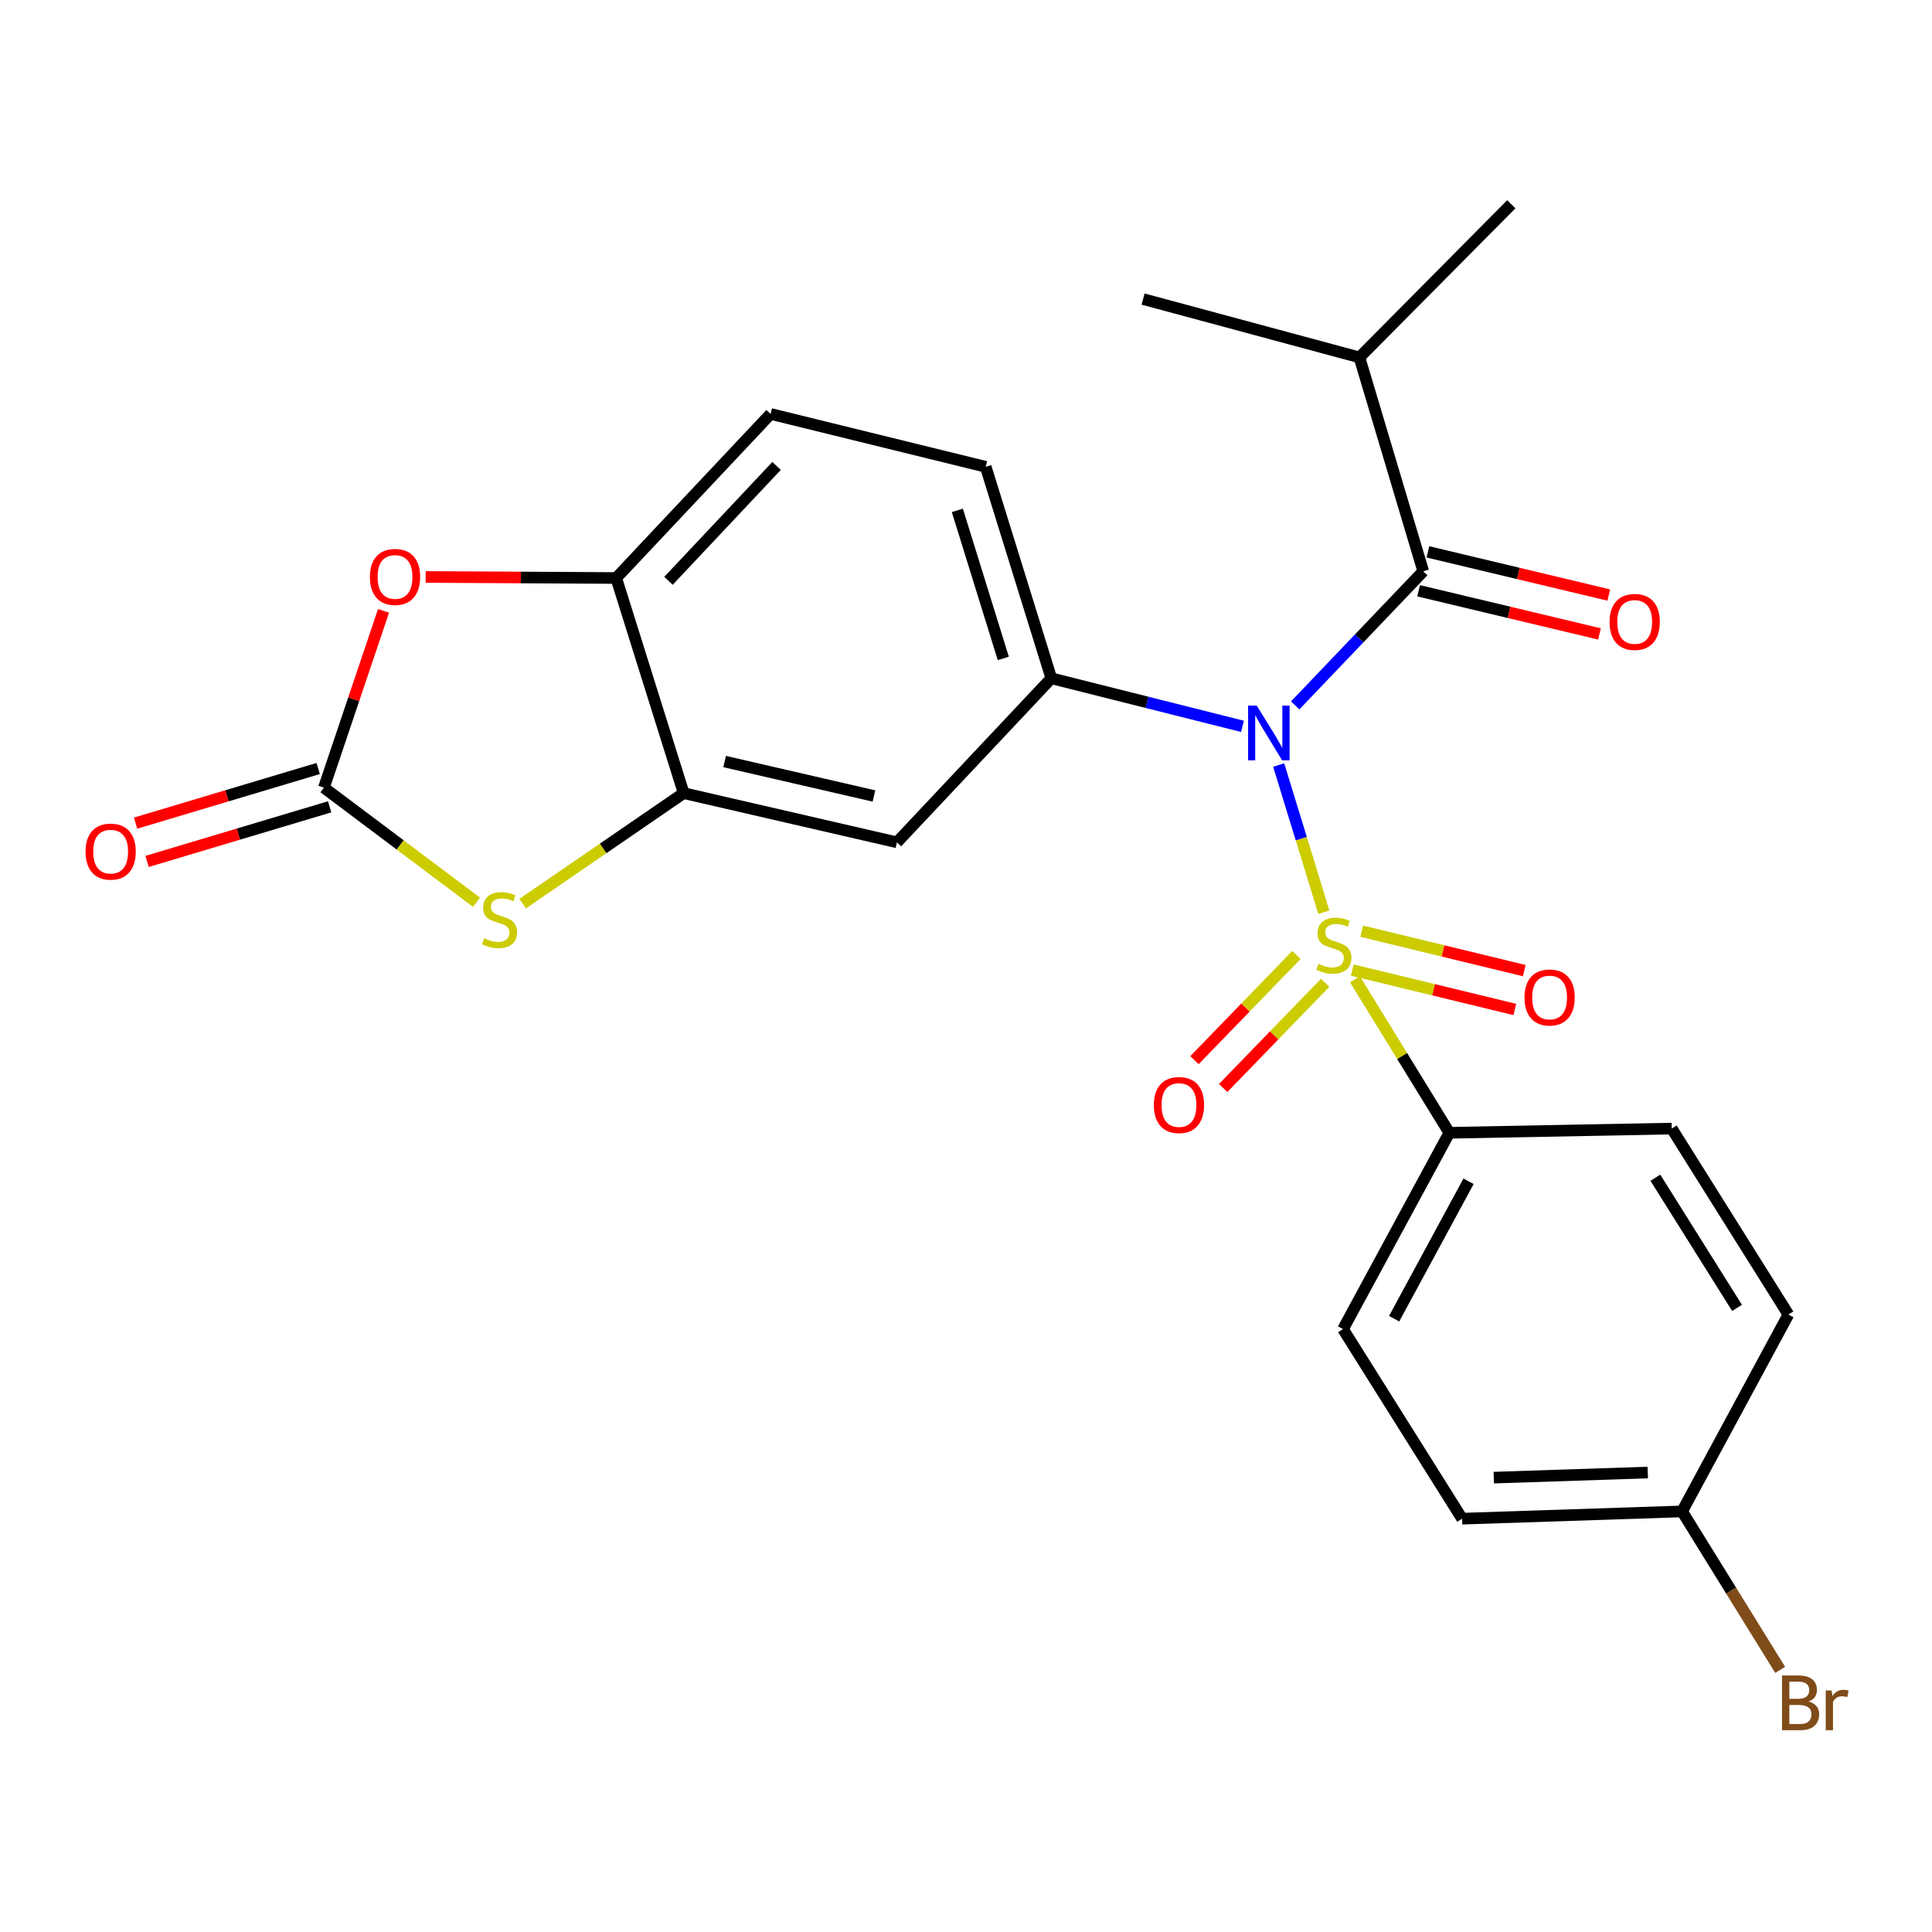 <?xml version='1.0' encoding='iso-8859-1'?>
<svg version='1.1' baseProfile='full'
              xmlns='http://www.w3.org/2000/svg'
                      xmlns:rdkit='http://www.rdkit.org/xml'
                      xmlns:xlink='http://www.w3.org/1999/xlink'
                  xml:space='preserve'
width='1000px' height='1000px' viewBox='0 0 1000 1000'>
<!-- END OF HEADER -->
<rect style='opacity:1.0;fill:#FFFFFF;stroke:none' width='1000' height='1000' x='0' y='0'> </rect>
<path class='bond-0' d='M 685.212,472.158 L 673.528,434.064' style='fill:none;fill-rule:evenodd;stroke:#CCCC00;stroke-width:6px;stroke-linecap:butt;stroke-linejoin:miter;stroke-opacity:1' />
<path class='bond-0' d='M 673.528,434.064 L 661.843,395.97' style='fill:none;fill-rule:evenodd;stroke:#0000FF;stroke-width:6px;stroke-linecap:butt;stroke-linejoin:miter;stroke-opacity:1' />
<path class='bond-9' d='M 701.324,506.881 L 725.747,546.607' style='fill:none;fill-rule:evenodd;stroke:#CCCC00;stroke-width:6px;stroke-linecap:butt;stroke-linejoin:miter;stroke-opacity:1' />
<path class='bond-9' d='M 725.747,546.607 L 750.169,586.334' style='fill:none;fill-rule:evenodd;stroke:#000000;stroke-width:6px;stroke-linecap:butt;stroke-linejoin:miter;stroke-opacity:1' />
<path class='bond-10' d='M 671.032,494.285 L 644.643,521.511' style='fill:none;fill-rule:evenodd;stroke:#CCCC00;stroke-width:6px;stroke-linecap:butt;stroke-linejoin:miter;stroke-opacity:1' />
<path class='bond-10' d='M 644.643,521.511 L 618.253,548.737' style='fill:none;fill-rule:evenodd;stroke:#FF0000;stroke-width:6px;stroke-linecap:butt;stroke-linejoin:miter;stroke-opacity:1' />
<path class='bond-10' d='M 685.894,508.691 L 659.504,535.916' style='fill:none;fill-rule:evenodd;stroke:#CCCC00;stroke-width:6px;stroke-linecap:butt;stroke-linejoin:miter;stroke-opacity:1' />
<path class='bond-10' d='M 659.504,535.916 L 633.115,563.142' style='fill:none;fill-rule:evenodd;stroke:#FF0000;stroke-width:6px;stroke-linecap:butt;stroke-linejoin:miter;stroke-opacity:1' />
<path class='bond-11' d='M 699.937,502.103 L 742.004,512.302' style='fill:none;fill-rule:evenodd;stroke:#CCCC00;stroke-width:6px;stroke-linecap:butt;stroke-linejoin:miter;stroke-opacity:1' />
<path class='bond-11' d='M 742.004,512.302 L 784.071,522.5' style='fill:none;fill-rule:evenodd;stroke:#FF0000;stroke-width:6px;stroke-linecap:butt;stroke-linejoin:miter;stroke-opacity:1' />
<path class='bond-11' d='M 704.814,481.989 L 746.88,492.187' style='fill:none;fill-rule:evenodd;stroke:#CCCC00;stroke-width:6px;stroke-linecap:butt;stroke-linejoin:miter;stroke-opacity:1' />
<path class='bond-11' d='M 746.88,492.187 L 788.947,502.385' style='fill:none;fill-rule:evenodd;stroke:#FF0000;stroke-width:6px;stroke-linecap:butt;stroke-linejoin:miter;stroke-opacity:1' />
<path class='bond-1' d='M 670.388,365.11 L 703.529,330.41' style='fill:none;fill-rule:evenodd;stroke:#0000FF;stroke-width:6px;stroke-linecap:butt;stroke-linejoin:miter;stroke-opacity:1' />
<path class='bond-1' d='M 703.529,330.41 L 736.67,295.71' style='fill:none;fill-rule:evenodd;stroke:#000000;stroke-width:6px;stroke-linecap:butt;stroke-linejoin:miter;stroke-opacity:1' />
<path class='bond-2' d='M 643.113,375.954 L 593.638,363.515' style='fill:none;fill-rule:evenodd;stroke:#0000FF;stroke-width:6px;stroke-linecap:butt;stroke-linejoin:miter;stroke-opacity:1' />
<path class='bond-2' d='M 593.638,363.515 L 544.163,351.075' style='fill:none;fill-rule:evenodd;stroke:#000000;stroke-width:6px;stroke-linecap:butt;stroke-linejoin:miter;stroke-opacity:1' />
<path class='bond-12' d='M 734.267,305.776 L 781.082,316.951' style='fill:none;fill-rule:evenodd;stroke:#000000;stroke-width:6px;stroke-linecap:butt;stroke-linejoin:miter;stroke-opacity:1' />
<path class='bond-12' d='M 781.082,316.951 L 827.897,328.126' style='fill:none;fill-rule:evenodd;stroke:#FF0000;stroke-width:6px;stroke-linecap:butt;stroke-linejoin:miter;stroke-opacity:1' />
<path class='bond-12' d='M 739.073,285.644 L 785.888,296.819' style='fill:none;fill-rule:evenodd;stroke:#000000;stroke-width:6px;stroke-linecap:butt;stroke-linejoin:miter;stroke-opacity:1' />
<path class='bond-12' d='M 785.888,296.819 L 832.702,307.994' style='fill:none;fill-rule:evenodd;stroke:#FF0000;stroke-width:6px;stroke-linecap:butt;stroke-linejoin:miter;stroke-opacity:1' />
<path class='bond-16' d='M 736.67,295.71 L 703.635,184.991' style='fill:none;fill-rule:evenodd;stroke:#000000;stroke-width:6px;stroke-linecap:butt;stroke-linejoin:miter;stroke-opacity:1' />
<path class='bond-7' d='M 544.163,351.075 L 464.26,435.991' style='fill:none;fill-rule:evenodd;stroke:#000000;stroke-width:6px;stroke-linecap:butt;stroke-linejoin:miter;stroke-opacity:1' />
<path class='bond-14' d='M 544.163,351.075 L 510.196,241.621' style='fill:none;fill-rule:evenodd;stroke:#000000;stroke-width:6px;stroke-linecap:butt;stroke-linejoin:miter;stroke-opacity:1' />
<path class='bond-14' d='M 519.301,340.791 L 495.524,264.174' style='fill:none;fill-rule:evenodd;stroke:#000000;stroke-width:6px;stroke-linecap:butt;stroke-linejoin:miter;stroke-opacity:1' />
<path class='bond-3' d='M 167.657,407.693 L 207.15,437.34' style='fill:none;fill-rule:evenodd;stroke:#000000;stroke-width:6px;stroke-linecap:butt;stroke-linejoin:miter;stroke-opacity:1' />
<path class='bond-3' d='M 207.15,437.34 L 246.642,466.987' style='fill:none;fill-rule:evenodd;stroke:#CCCC00;stroke-width:6px;stroke-linecap:butt;stroke-linejoin:miter;stroke-opacity:1' />
<path class='bond-13' d='M 164.691,397.779 L 117.439,411.915' style='fill:none;fill-rule:evenodd;stroke:#000000;stroke-width:6px;stroke-linecap:butt;stroke-linejoin:miter;stroke-opacity:1' />
<path class='bond-13' d='M 117.439,411.915 L 70.186,426.052' style='fill:none;fill-rule:evenodd;stroke:#FF0000;stroke-width:6px;stroke-linecap:butt;stroke-linejoin:miter;stroke-opacity:1' />
<path class='bond-13' d='M 170.623,417.608 L 123.371,431.744' style='fill:none;fill-rule:evenodd;stroke:#000000;stroke-width:6px;stroke-linecap:butt;stroke-linejoin:miter;stroke-opacity:1' />
<path class='bond-13' d='M 123.371,431.744 L 76.119,445.881' style='fill:none;fill-rule:evenodd;stroke:#FF0000;stroke-width:6px;stroke-linecap:butt;stroke-linejoin:miter;stroke-opacity:1' />
<path class='bond-27' d='M 167.657,407.693 L 183.087,361.936' style='fill:none;fill-rule:evenodd;stroke:#000000;stroke-width:6px;stroke-linecap:butt;stroke-linejoin:miter;stroke-opacity:1' />
<path class='bond-27' d='M 183.087,361.936 L 198.516,316.178' style='fill:none;fill-rule:evenodd;stroke:#FF0000;stroke-width:6px;stroke-linecap:butt;stroke-linejoin:miter;stroke-opacity:1' />
<path class='bond-4' d='M 270.534,467.721 L 312.199,439.121' style='fill:none;fill-rule:evenodd;stroke:#CCCC00;stroke-width:6px;stroke-linecap:butt;stroke-linejoin:miter;stroke-opacity:1' />
<path class='bond-4' d='M 312.199,439.121 L 353.863,410.522' style='fill:none;fill-rule:evenodd;stroke:#000000;stroke-width:6px;stroke-linecap:butt;stroke-linejoin:miter;stroke-opacity:1' />
<path class='bond-5' d='M 353.863,410.522 L 464.26,435.991' style='fill:none;fill-rule:evenodd;stroke:#000000;stroke-width:6px;stroke-linecap:butt;stroke-linejoin:miter;stroke-opacity:1' />
<path class='bond-5' d='M 375.076,394.175 L 452.353,412.003' style='fill:none;fill-rule:evenodd;stroke:#000000;stroke-width:6px;stroke-linecap:butt;stroke-linejoin:miter;stroke-opacity:1' />
<path class='bond-26' d='M 353.863,410.522 L 318.943,299.182' style='fill:none;fill-rule:evenodd;stroke:#000000;stroke-width:6px;stroke-linecap:butt;stroke-linejoin:miter;stroke-opacity:1' />
<path class='bond-6' d='M 220.326,298.628 L 269.634,298.905' style='fill:none;fill-rule:evenodd;stroke:#FF0000;stroke-width:6px;stroke-linecap:butt;stroke-linejoin:miter;stroke-opacity:1' />
<path class='bond-6' d='M 269.634,298.905 L 318.943,299.182' style='fill:none;fill-rule:evenodd;stroke:#000000;stroke-width:6px;stroke-linecap:butt;stroke-linejoin:miter;stroke-opacity:1' />
<path class='bond-8' d='M 318.943,299.182 L 398.857,214.255' style='fill:none;fill-rule:evenodd;stroke:#000000;stroke-width:6px;stroke-linecap:butt;stroke-linejoin:miter;stroke-opacity:1' />
<path class='bond-8' d='M 346.003,300.627 L 401.943,241.178' style='fill:none;fill-rule:evenodd;stroke:#000000;stroke-width:6px;stroke-linecap:butt;stroke-linejoin:miter;stroke-opacity:1' />
<path class='bond-17' d='M 750.169,586.334 L 695.149,687.945' style='fill:none;fill-rule:evenodd;stroke:#000000;stroke-width:6px;stroke-linecap:butt;stroke-linejoin:miter;stroke-opacity:1' />
<path class='bond-17' d='M 760.117,611.43 L 721.603,682.559' style='fill:none;fill-rule:evenodd;stroke:#000000;stroke-width:6px;stroke-linecap:butt;stroke-linejoin:miter;stroke-opacity:1' />
<path class='bond-18' d='M 750.169,586.334 L 865.292,584.149' style='fill:none;fill-rule:evenodd;stroke:#000000;stroke-width:6px;stroke-linecap:butt;stroke-linejoin:miter;stroke-opacity:1' />
<path class='bond-15' d='M 510.196,241.621 L 398.857,214.255' style='fill:none;fill-rule:evenodd;stroke:#000000;stroke-width:6px;stroke-linecap:butt;stroke-linejoin:miter;stroke-opacity:1' />
<path class='bond-23' d='M 703.635,184.991 L 782.25,105.732' style='fill:none;fill-rule:evenodd;stroke:#000000;stroke-width:6px;stroke-linecap:butt;stroke-linejoin:miter;stroke-opacity:1' />
<path class='bond-24' d='M 703.635,184.991 L 591.652,154.796' style='fill:none;fill-rule:evenodd;stroke:#000000;stroke-width:6px;stroke-linecap:butt;stroke-linejoin:miter;stroke-opacity:1' />
<path class='bond-21' d='M 695.149,687.945 L 756.781,786.073' style='fill:none;fill-rule:evenodd;stroke:#000000;stroke-width:6px;stroke-linecap:butt;stroke-linejoin:miter;stroke-opacity:1' />
<path class='bond-20' d='M 865.292,584.149 L 925.682,680.402' style='fill:none;fill-rule:evenodd;stroke:#000000;stroke-width:6px;stroke-linecap:butt;stroke-linejoin:miter;stroke-opacity:1' />
<path class='bond-20' d='M 856.818,609.587 L 899.091,676.964' style='fill:none;fill-rule:evenodd;stroke:#000000;stroke-width:6px;stroke-linecap:butt;stroke-linejoin:miter;stroke-opacity:1' />
<path class='bond-19' d='M 870.65,782.302 L 925.682,680.402' style='fill:none;fill-rule:evenodd;stroke:#000000;stroke-width:6px;stroke-linecap:butt;stroke-linejoin:miter;stroke-opacity:1' />
<path class='bond-22' d='M 870.65,782.302 L 896.033,823.312' style='fill:none;fill-rule:evenodd;stroke:#000000;stroke-width:6px;stroke-linecap:butt;stroke-linejoin:miter;stroke-opacity:1' />
<path class='bond-22' d='M 896.033,823.312 L 921.416,864.322' style='fill:none;fill-rule:evenodd;stroke:#7F4C19;stroke-width:6px;stroke-linecap:butt;stroke-linejoin:miter;stroke-opacity:1' />
<path class='bond-25' d='M 870.65,782.302 L 756.781,786.073' style='fill:none;fill-rule:evenodd;stroke:#000000;stroke-width:6px;stroke-linecap:butt;stroke-linejoin:miter;stroke-opacity:1' />
<path class='bond-25' d='M 852.885,762.182 L 773.176,764.822' style='fill:none;fill-rule:evenodd;stroke:#000000;stroke-width:6px;stroke-linecap:butt;stroke-linejoin:miter;stroke-opacity:1' />
<path  class='atom-0' d='M 682.423 498.869
Q 682.743 498.989, 684.063 499.549
Q 685.383 500.109, 686.823 500.469
Q 688.303 500.789, 689.743 500.789
Q 692.423 500.789, 693.983 499.509
Q 695.543 498.189, 695.543 495.909
Q 695.543 494.349, 694.743 493.389
Q 693.983 492.429, 692.783 491.909
Q 691.583 491.389, 689.583 490.789
Q 687.063 490.029, 685.543 489.309
Q 684.063 488.589, 682.983 487.069
Q 681.943 485.549, 681.943 482.989
Q 681.943 479.429, 684.343 477.229
Q 686.783 475.029, 691.583 475.029
Q 694.863 475.029, 698.583 476.589
L 697.663 479.669
Q 694.263 478.269, 691.703 478.269
Q 688.943 478.269, 687.423 479.429
Q 685.903 480.549, 685.943 482.509
Q 685.943 484.029, 686.703 484.949
Q 687.503 485.869, 688.623 486.389
Q 689.783 486.909, 691.703 487.509
Q 694.263 488.309, 695.783 489.109
Q 697.303 489.909, 698.383 491.549
Q 699.503 493.149, 699.503 495.909
Q 699.503 499.829, 696.863 501.949
Q 694.263 504.029, 689.903 504.029
Q 687.383 504.029, 685.463 503.469
Q 683.583 502.949, 681.343 502.029
L 682.423 498.869
' fill='#CCCC00'/>
<path  class='atom-1' d='M 650.496 365.224
L 659.776 380.224
Q 660.696 381.704, 662.176 384.384
Q 663.656 387.064, 663.736 387.224
L 663.736 365.224
L 667.496 365.224
L 667.496 393.544
L 663.616 393.544
L 653.656 377.144
Q 652.496 375.224, 651.256 373.024
Q 650.056 370.824, 649.696 370.144
L 649.696 393.544
L 646.016 393.544
L 646.016 365.224
L 650.496 365.224
' fill='#0000FF'/>
<path  class='atom-5' d='M 250.564 485.657
Q 250.884 485.777, 252.204 486.337
Q 253.524 486.897, 254.964 487.257
Q 256.444 487.577, 257.884 487.577
Q 260.564 487.577, 262.124 486.297
Q 263.684 484.977, 263.684 482.697
Q 263.684 481.137, 262.884 480.177
Q 262.124 479.217, 260.924 478.697
Q 259.724 478.177, 257.724 477.577
Q 255.204 476.817, 253.684 476.097
Q 252.204 475.377, 251.124 473.857
Q 250.084 472.337, 250.084 469.777
Q 250.084 466.217, 252.484 464.017
Q 254.924 461.817, 259.724 461.817
Q 263.004 461.817, 266.724 463.377
L 265.804 466.457
Q 262.404 465.057, 259.844 465.057
Q 257.084 465.057, 255.564 466.217
Q 254.044 467.337, 254.084 469.297
Q 254.084 470.817, 254.844 471.737
Q 255.644 472.657, 256.764 473.177
Q 257.924 473.697, 259.844 474.297
Q 262.404 475.097, 263.924 475.897
Q 265.444 476.697, 266.524 478.337
Q 267.644 479.937, 267.644 482.697
Q 267.644 486.617, 265.004 488.737
Q 262.404 490.817, 258.044 490.817
Q 255.524 490.817, 253.604 490.257
Q 251.724 489.737, 249.484 488.817
L 250.564 485.657
' fill='#CCCC00'/>
<path  class='atom-7' d='M 191.464 298.619
Q 191.464 291.819, 194.824 288.019
Q 198.184 284.219, 204.464 284.219
Q 210.744 284.219, 214.104 288.019
Q 217.464 291.819, 217.464 298.619
Q 217.464 305.499, 214.064 309.419
Q 210.664 313.299, 204.464 313.299
Q 198.224 313.299, 194.824 309.419
Q 191.464 305.539, 191.464 298.619
M 204.464 310.099
Q 208.784 310.099, 211.104 307.219
Q 213.464 304.299, 213.464 298.619
Q 213.464 293.059, 211.104 290.259
Q 208.784 287.419, 204.464 287.419
Q 200.144 287.419, 197.784 290.219
Q 195.464 293.019, 195.464 298.619
Q 195.464 304.339, 197.784 307.219
Q 200.144 310.099, 204.464 310.099
' fill='#FF0000'/>
<path  class='atom-11' d='M 597.233 571.96
Q 597.233 565.16, 600.593 561.36
Q 603.953 557.56, 610.233 557.56
Q 616.513 557.56, 619.873 561.36
Q 623.233 565.16, 623.233 571.96
Q 623.233 578.84, 619.833 582.76
Q 616.433 586.64, 610.233 586.64
Q 603.993 586.64, 600.593 582.76
Q 597.233 578.88, 597.233 571.96
M 610.233 583.44
Q 614.553 583.44, 616.873 580.56
Q 619.233 577.64, 619.233 571.96
Q 619.233 566.4, 616.873 563.6
Q 614.553 560.76, 610.233 560.76
Q 605.913 560.76, 603.553 563.56
Q 601.233 566.36, 601.233 571.96
Q 601.233 577.68, 603.553 580.56
Q 605.913 583.44, 610.233 583.44
' fill='#FF0000'/>
<path  class='atom-12' d='M 789.073 516.296
Q 789.073 509.496, 792.433 505.696
Q 795.793 501.896, 802.073 501.896
Q 808.353 501.896, 811.713 505.696
Q 815.073 509.496, 815.073 516.296
Q 815.073 523.176, 811.673 527.096
Q 808.273 530.976, 802.073 530.976
Q 795.833 530.976, 792.433 527.096
Q 789.073 523.216, 789.073 516.296
M 802.073 527.776
Q 806.393 527.776, 808.713 524.896
Q 811.073 521.976, 811.073 516.296
Q 811.073 510.736, 808.713 507.936
Q 806.393 505.096, 802.073 505.096
Q 797.753 505.096, 795.393 507.896
Q 793.073 510.696, 793.073 516.296
Q 793.073 522.016, 795.393 524.896
Q 797.753 527.776, 802.073 527.776
' fill='#FF0000'/>
<path  class='atom-13' d='M 833.112 321.914
Q 833.112 315.114, 836.472 311.314
Q 839.832 307.514, 846.112 307.514
Q 852.392 307.514, 855.752 311.314
Q 859.112 315.114, 859.112 321.914
Q 859.112 328.794, 855.712 332.714
Q 852.312 336.594, 846.112 336.594
Q 839.872 336.594, 836.472 332.714
Q 833.112 328.834, 833.112 321.914
M 846.112 333.394
Q 850.432 333.394, 852.752 330.514
Q 855.112 327.594, 855.112 321.914
Q 855.112 316.354, 852.752 313.554
Q 850.432 310.714, 846.112 310.714
Q 841.792 310.714, 839.432 313.514
Q 837.112 316.314, 837.112 321.914
Q 837.112 327.634, 839.432 330.514
Q 841.792 333.394, 846.112 333.394
' fill='#FF0000'/>
<path  class='atom-14' d='M 44.272 440.797
Q 44.272 433.997, 47.632 430.197
Q 50.992 426.397, 57.272 426.397
Q 63.552 426.397, 66.912 430.197
Q 70.272 433.997, 70.272 440.797
Q 70.272 447.677, 66.872 451.597
Q 63.472 455.477, 57.272 455.477
Q 51.032 455.477, 47.632 451.597
Q 44.272 447.717, 44.272 440.797
M 57.272 452.277
Q 61.592 452.277, 63.912 449.397
Q 66.272 446.477, 66.272 440.797
Q 66.272 435.237, 63.912 432.437
Q 61.592 429.597, 57.272 429.597
Q 52.952 429.597, 50.592 432.397
Q 48.272 435.197, 48.272 440.797
Q 48.272 446.517, 50.592 449.397
Q 52.952 452.277, 57.272 452.277
' fill='#FF0000'/>
<path  class='atom-23' d='M 936.123 880.676
Q 938.843 881.436, 940.203 883.116
Q 941.603 884.756, 941.603 887.196
Q 941.603 891.116, 939.083 893.356
Q 936.603 895.556, 931.883 895.556
L 922.363 895.556
L 922.363 867.236
L 930.723 867.236
Q 935.563 867.236, 938.003 869.196
Q 940.443 871.156, 940.443 874.756
Q 940.443 879.036, 936.123 880.676
M 926.163 870.436
L 926.163 879.316
L 930.723 879.316
Q 933.523 879.316, 934.963 878.196
Q 936.443 877.036, 936.443 874.756
Q 936.443 870.436, 930.723 870.436
L 926.163 870.436
M 931.883 892.356
Q 934.643 892.356, 936.123 891.036
Q 937.603 889.716, 937.603 887.196
Q 937.603 884.876, 935.963 883.716
Q 934.363 882.516, 931.283 882.516
L 926.163 882.516
L 926.163 892.356
L 931.883 892.356
' fill='#7F4C19'/>
<path  class='atom-23' d='M 948.043 874.996
L 948.483 877.836
Q 950.643 874.636, 954.163 874.636
Q 955.283 874.636, 956.803 875.036
L 956.203 878.396
Q 954.483 877.996, 953.523 877.996
Q 951.843 877.996, 950.723 878.676
Q 949.643 879.316, 948.763 880.876
L 948.763 895.556
L 945.003 895.556
L 945.003 874.996
L 948.043 874.996
' fill='#7F4C19'/>
</svg>

